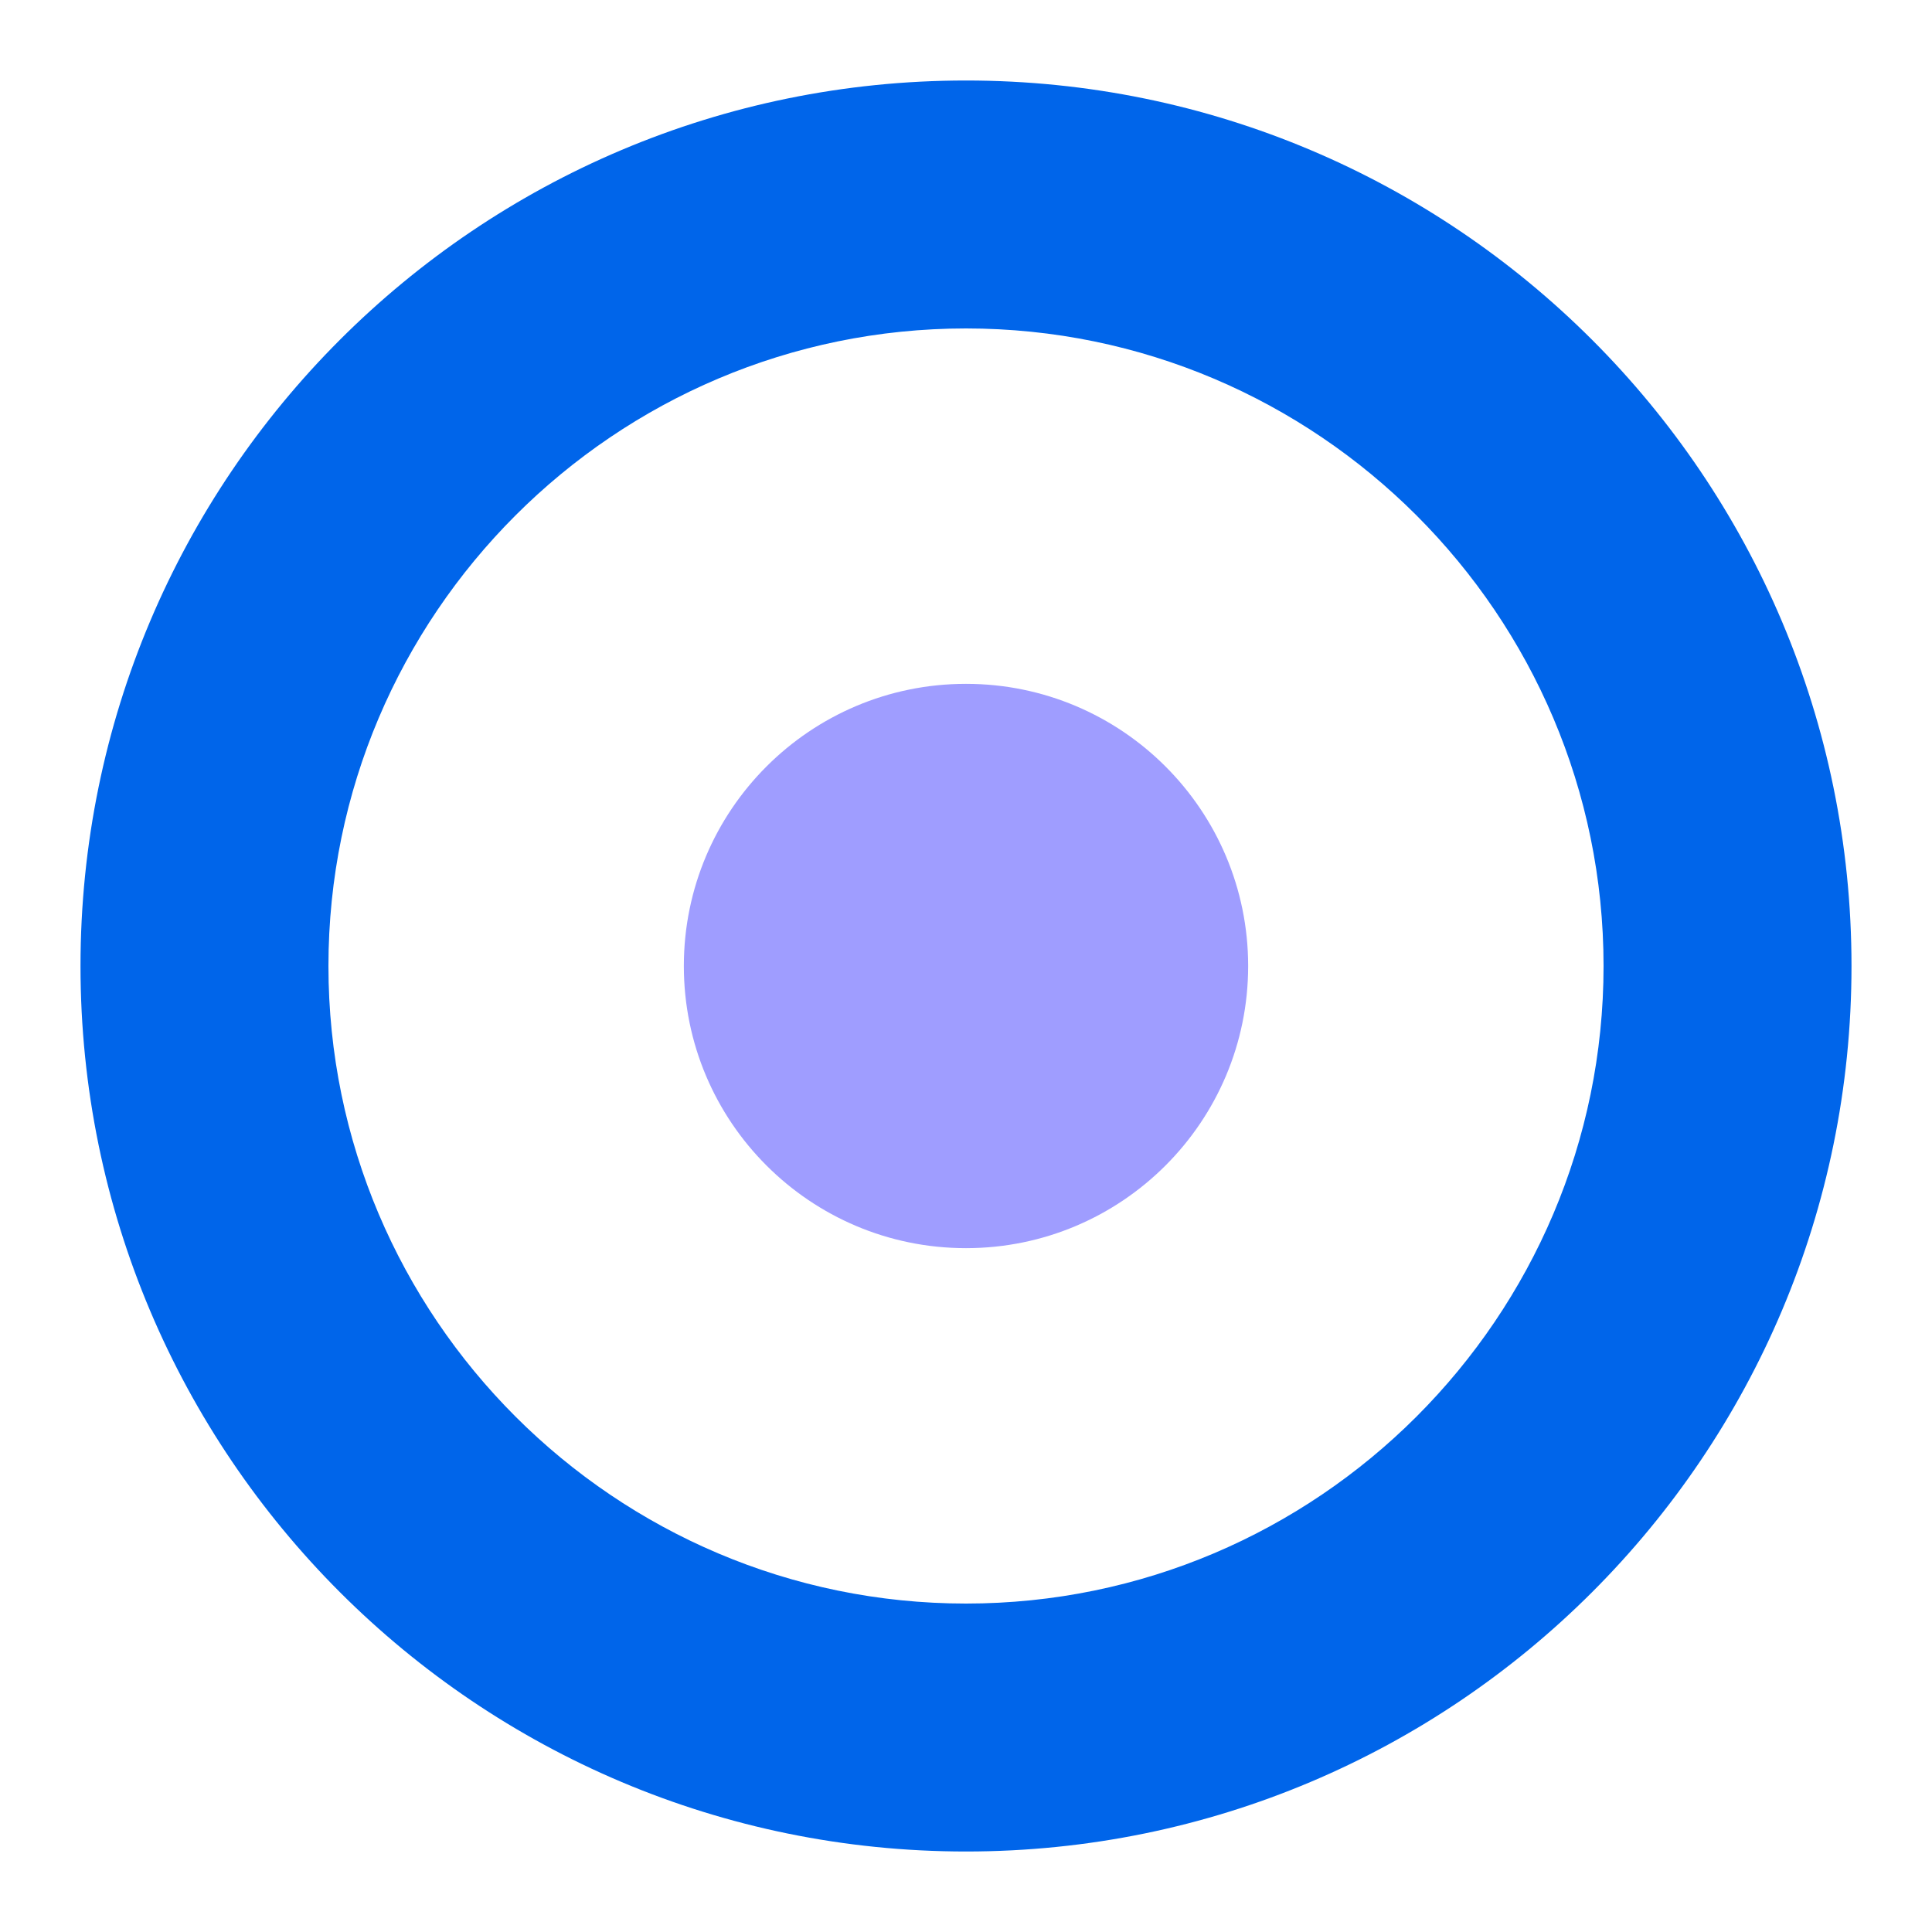 <?xml version="1.0" encoding="UTF-8"?>
<svg id="Layer_1" data-name="Layer 1" xmlns="http://www.w3.org/2000/svg" viewBox="0 0 48 48">
  <defs>
    <style>
      .cls-1 {
        fill: #0065ea;
      }

      .cls-2 {
        fill: #9f9dff;
      }
    </style>
  </defs>
  <path class="cls-1" d="m24,8.16c8.73,0,15.84,7.11,15.84,15.84s-7.11,15.84-15.84,15.84-15.84-7.11-15.84-15.84,7.11-15.84,15.84-15.84m0-6.16C11.85,2,2,11.85,2,24s9.85,22,22,22,22-9.85,22-22S36.15,2,24,2h0Z"/>
  <circle class="cls-2" cx="24" cy="24" r="7.01"/>
</svg>